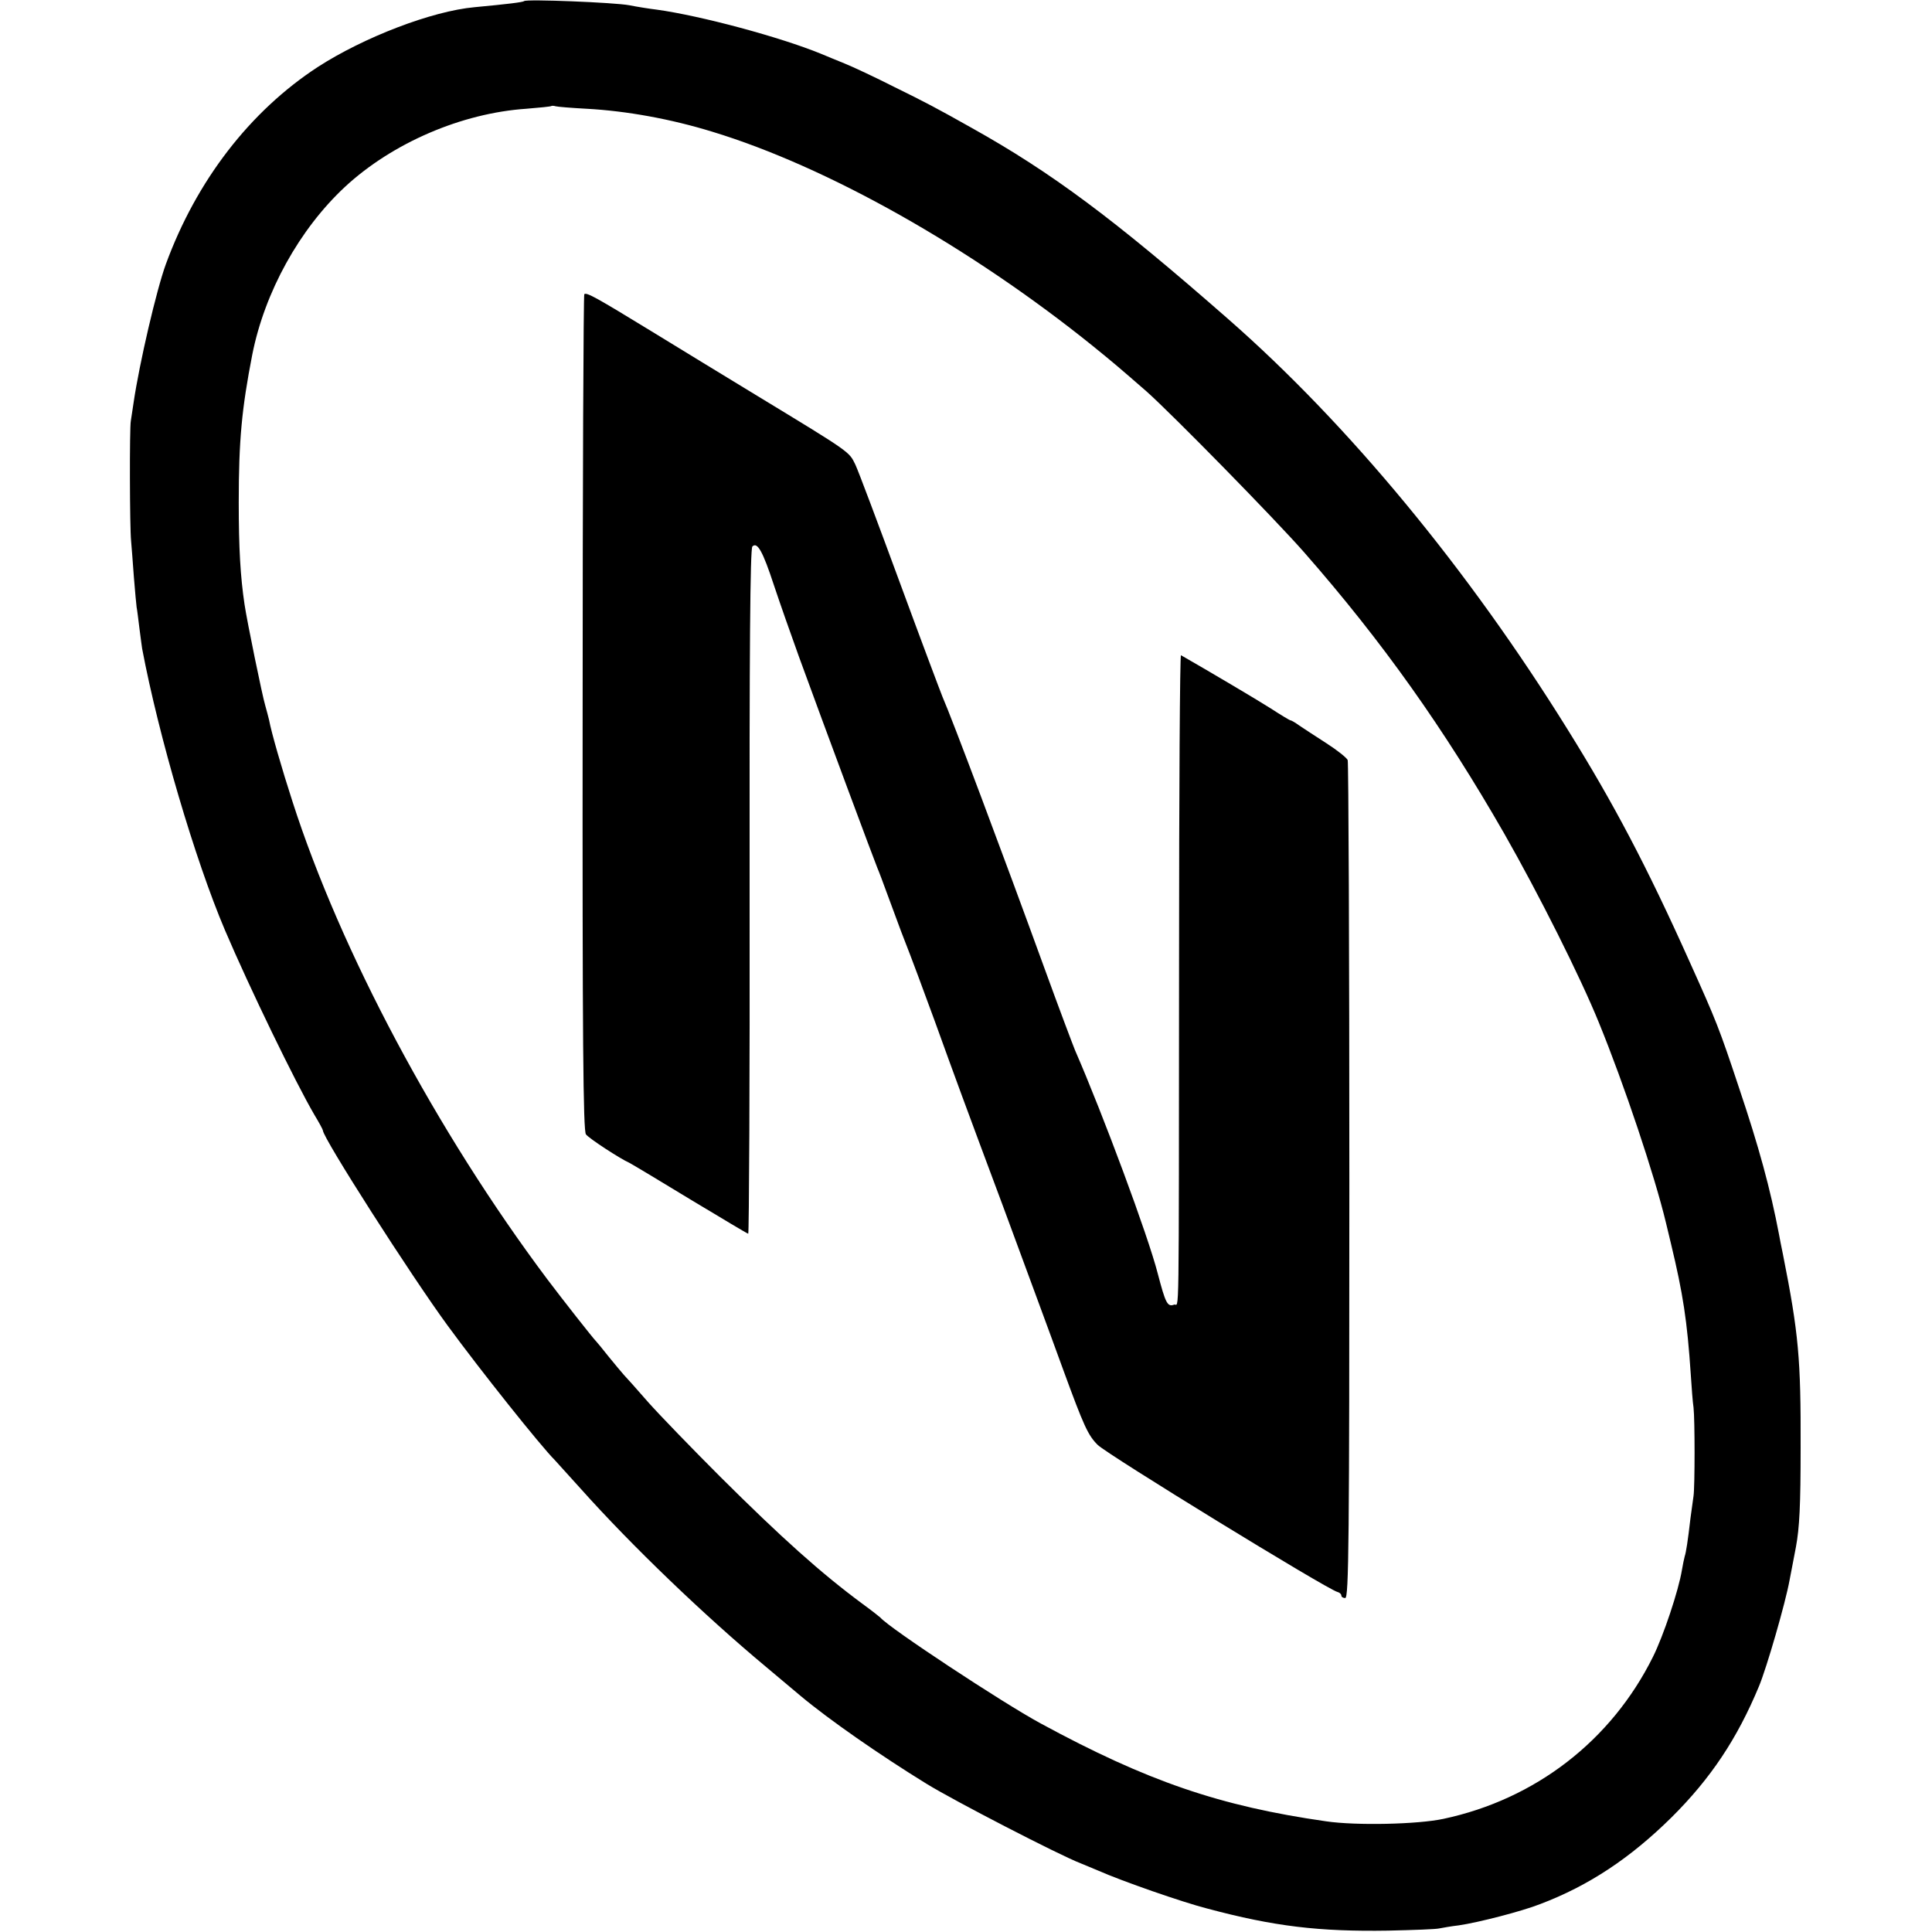 <?xml version="1.0" standalone="no"?>
<!DOCTYPE svg PUBLIC "-//W3C//DTD SVG 20010904//EN"
 "http://www.w3.org/TR/2001/REC-SVG-20010904/DTD/svg10.dtd">
<svg version="1.0" xmlns="http://www.w3.org/2000/svg"
 width="700pt" height="700pt" viewBox="0 0 700 700"
 preserveAspectRatio="xMidYMid meet">
<g transform="translate(0,700) scale(0.1,-0.1)"
fill="#000000" stroke="none">
<path d="M1899 6996 c-4 -4 -61 -11 -179 -22 -155 -14 -402 -109 -569 -217
-245 -160 -439 -411 -550 -714 -34 -93 -96 -359 -117 -502 -4 -25 -8 -55 -10
-66 -5 -25 -4 -388 1 -435 2 -19 6 -78 10 -130 4 -52 9 -102 10 -110 2 -9 6
-43 10 -75 4 -33 9 -67 10 -75 60 -318 192 -766 300 -1020 90 -211 255 -551
324 -669 17 -28 31 -54 31 -57 0 -27 320 -527 452 -707 120 -164 337 -436 388
-487 3 -3 45 -50 95 -105 184 -206 448 -459 670 -644 55 -46 111 -93 125 -105
104 -87 288 -215 457 -319 99 -61 480 -258 558 -288 11 -4 40 -17 65 -27 86
-38 304 -114 394 -137 243 -65 405 -84 656 -80 91 2 174 5 185 8 11 2 43 8 70
11 70 10 229 51 295 77 177 67 327 167 476 314 142 141 238 285 317 475 28 67
96 302 111 385 3 17 14 71 23 120 13 70 17 151 17 360 1 321 -7 413 -64 700
-6 28 -12 60 -14 71 -32 168 -73 318 -145 532 -72 217 -83 244 -179 457 -156
348 -276 575 -441 840 -362 583 -796 1108 -1231 1489 -414 363 -640 531 -930
693 -128 72 -168 93 -280 148 -69 35 -150 73 -180 85 -30 12 -68 28 -85 35
-149 61 -436 138 -595 160 -25 3 -70 10 -100 16 -53 10 -373 23 -381 15z m226
-390 c146 -8 305 -37 455 -83 418 -127 937 -420 1380 -777 74 -60 94 -77 195
-165 94 -84 461 -458 570 -582 285 -325 507 -639 725 -1019 125 -219 276 -520
343 -685 92 -225 202 -554 243 -725 2 -8 10 -42 18 -75 44 -183 59 -280 72
-475 3 -47 7 -101 10 -120 5 -43 5 -285 0 -320 -2 -14 -7 -50 -11 -80 -10 -86
-16 -124 -21 -139 -2 -8 -7 -30 -10 -49 -12 -74 -67 -239 -105 -315 -151 -304
-426 -516 -759 -587 -93 -20 -316 -25 -425 -9 -385 55 -648 145 -1035 355
-140 76 -549 346 -580 383 -3 3 -32 26 -65 50 -149 110 -294 240 -516 461
-102 102 -219 223 -260 269 -41 47 -81 92 -89 100 -8 9 -33 39 -55 66 -22 28
-42 52 -45 55 -12 12 -122 152 -177 225 -401 535 -749 1189 -923 1730 -38 117
-77 252 -85 296 -3 12 -9 36 -14 53 -10 32 -66 305 -75 366 -15 101 -21 203
-21 370 0 225 11 340 49 535 45 227 171 455 337 609 171 158 421 266 656 282
49 4 90 8 91 10 2 1 9 1 15 -1 7 -2 57 -6 112 -9z"/>
<path d="M2117 5934 c-3 -3 -6 -686 -6 -1517 -1 -1188 2 -1515 12 -1527 11
-15 125 -89 157 -103 8 -4 107 -63 220 -132 113 -68 208 -125 211 -125 3 0 6
558 5 1239 -1 871 2 1243 10 1251 18 18 38 -18 78 -140 21 -63 62 -180 91
-260 94 -258 275 -744 284 -765 5 -11 21 -54 36 -95 15 -41 38 -102 50 -135
47 -120 77 -203 122 -325 74 -205 104 -287 247 -670 74 -201 173 -468 219
-595 74 -202 89 -235 124 -270 35 -35 832 -524 869 -533 8 -2 14 -8 14 -13 0
-5 6 -9 14 -9 13 0 15 202 15 1510 0 831 -3 1518 -6 1526 -3 8 -38 36 -77 61
-39 25 -83 54 -98 64 -15 11 -29 19 -32 19 -3 0 -36 20 -73 44 -52 33 -221
133 -324 192 -4 2 -7 -497 -7 -1109 -1 -1373 1 -1236 -18 -1244 -24 -9 -31 5
-59 112 -35 137 -198 576 -300 810 -7 17 -57 149 -110 295 -152 418 -336 908
-370 985 -7 17 -77 203 -155 415 -78 212 -150 404 -161 427 -23 47 -15 42
-354 248 -115 70 -289 176 -385 235 -198 121 -235 142 -243 134z"/>
</g>
</svg>
